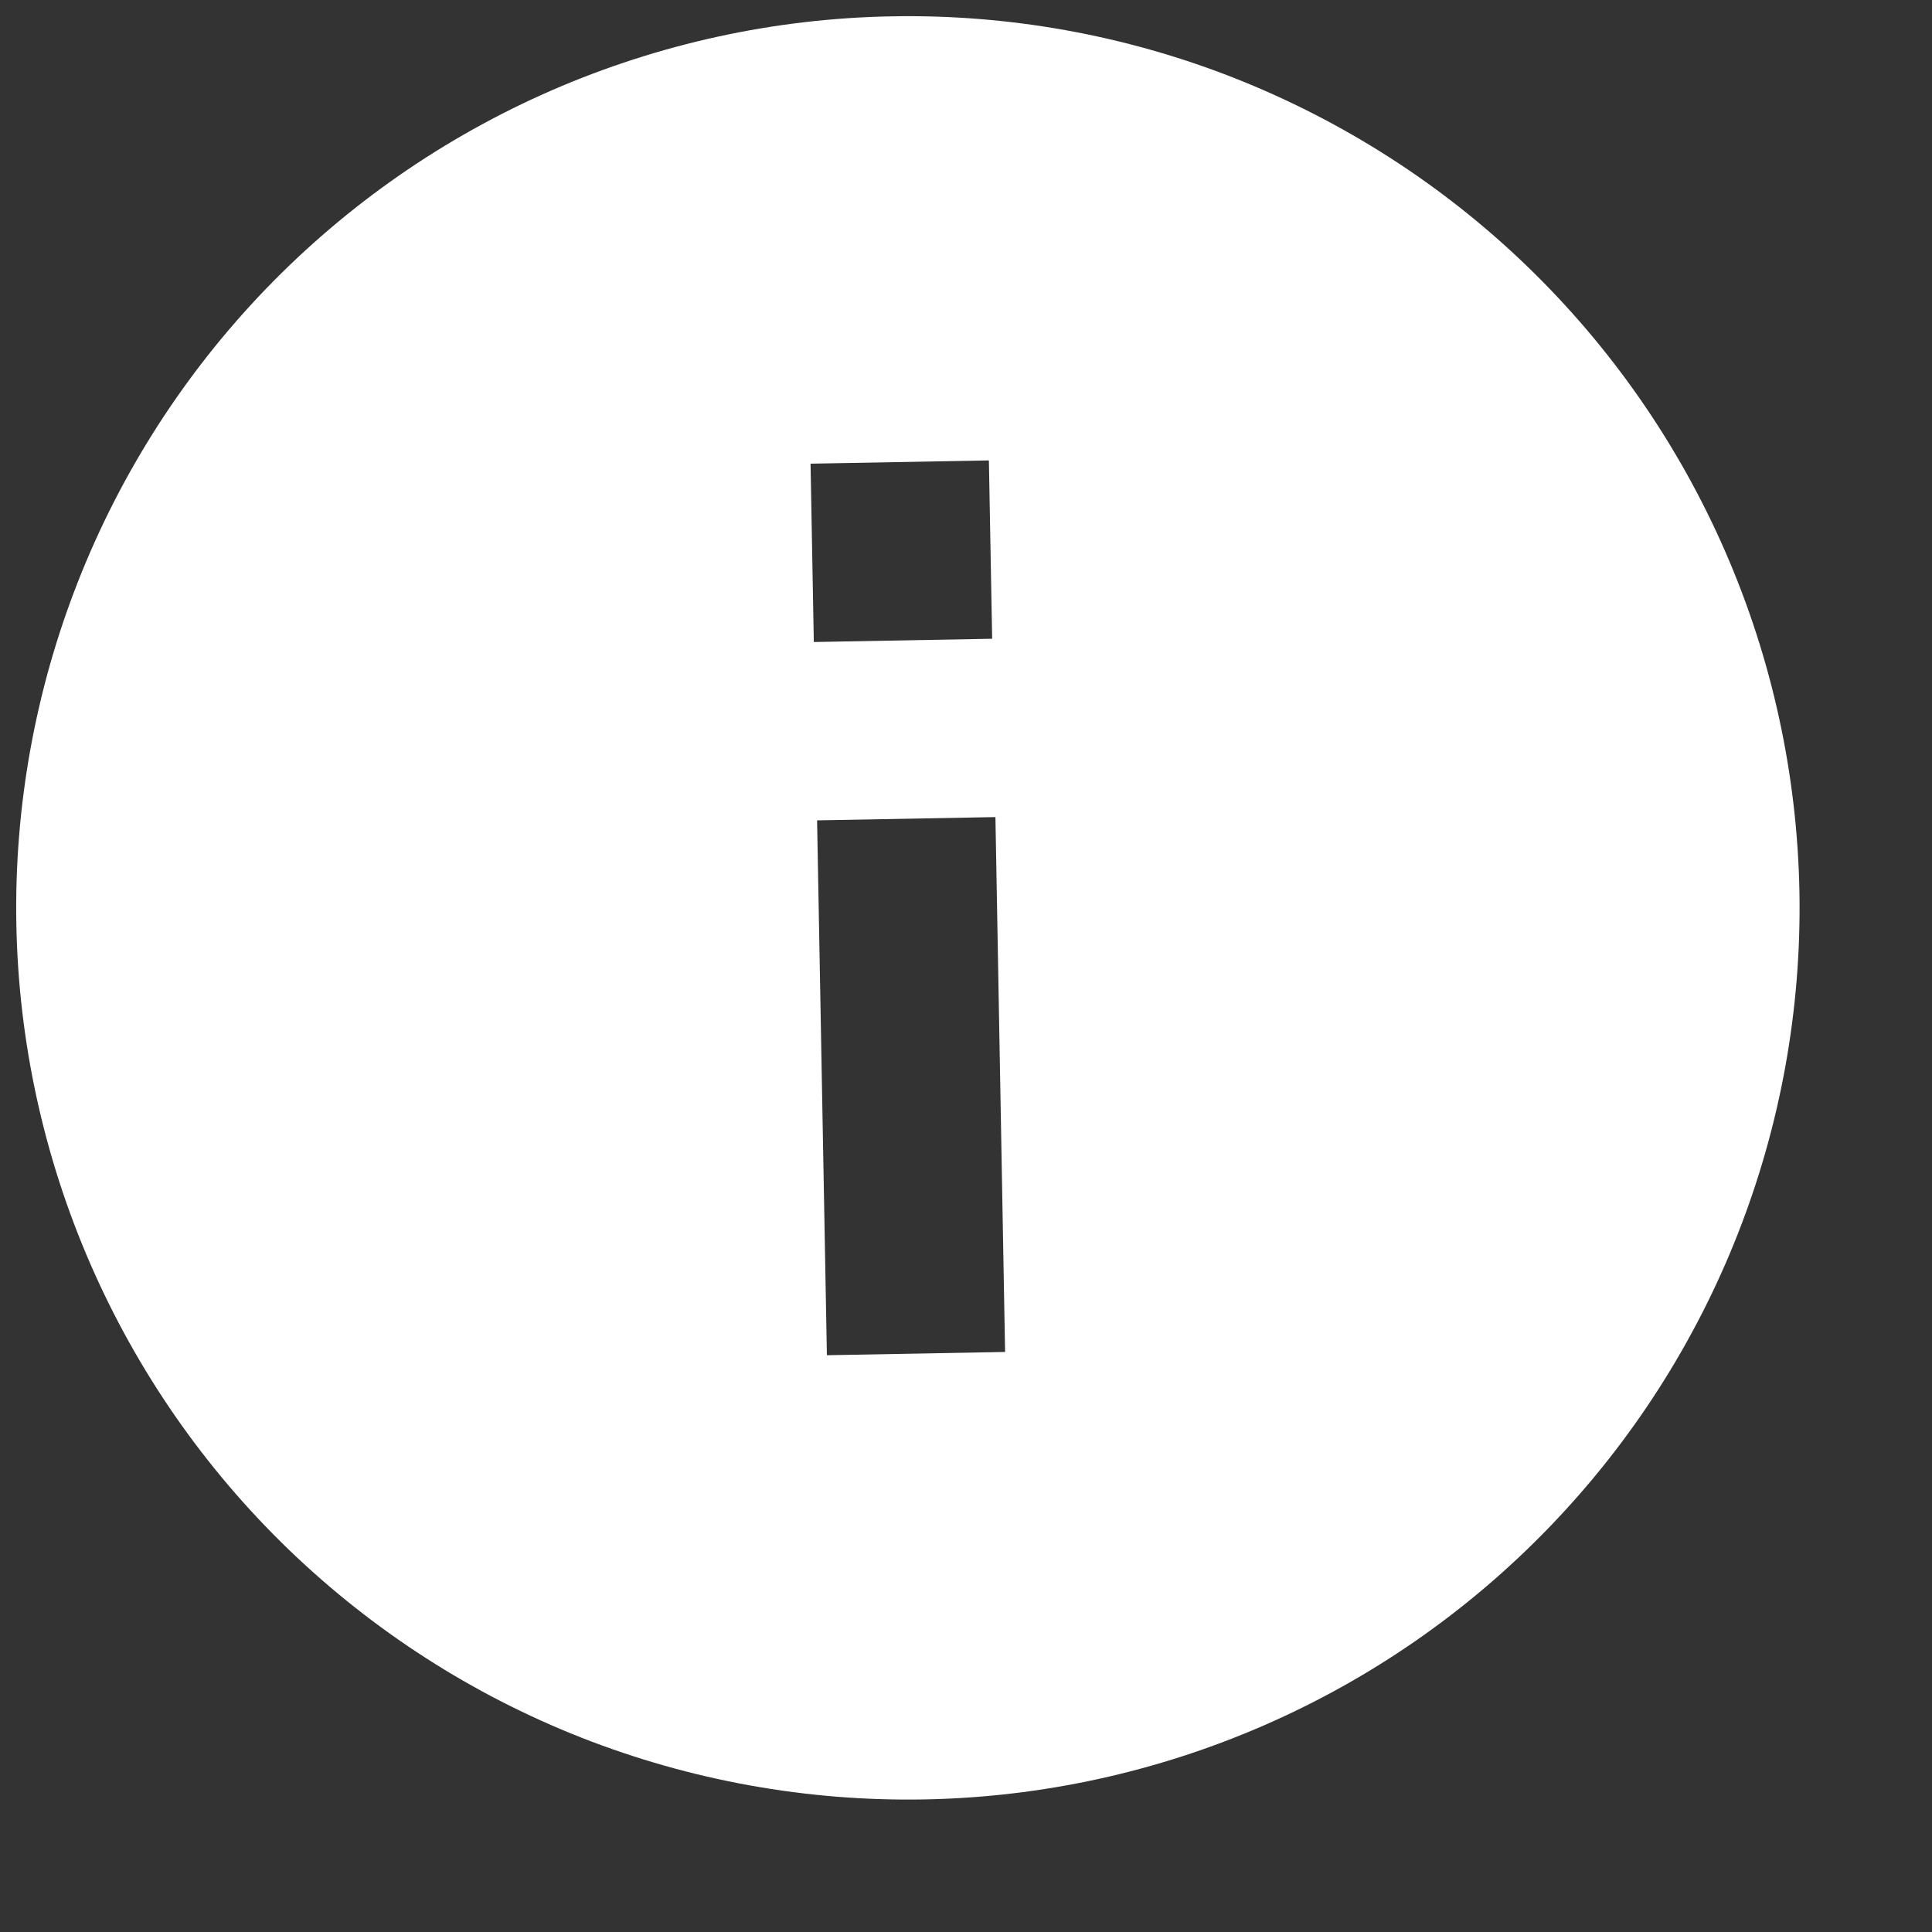 <?xml version="1.0" encoding="UTF-8"?> <svg xmlns="http://www.w3.org/2000/svg" width="13" height="13" viewBox="0 0 13 13" fill="none"><rect x="0" y="0" width="13" height="13" fill="#333333" stroke="none"/> <path d="M6.676 4.298L5.476 4.32L5.454 3.12L6.654 3.098M6.763 9.097L5.564 9.119L5.498 5.52L6.698 5.498M5.999 0.11C5.211 0.124 4.434 0.294 3.712 0.608C2.989 0.923 2.336 1.377 1.789 1.944C0.685 3.09 0.081 4.627 0.11 6.218C0.139 7.809 0.799 9.324 1.944 10.428C2.512 10.975 3.181 11.405 3.914 11.693C4.648 11.981 5.431 12.122 6.218 12.108C7.809 12.079 9.324 11.419 10.428 10.273C11.533 9.127 12.137 7.59 12.108 5.999C12.093 5.211 11.924 4.434 11.609 3.712C11.294 2.989 10.84 2.336 10.273 1.789C9.706 1.242 9.036 0.813 8.303 0.524C7.57 0.236 6.787 0.095 5.999 0.11Z" fill="url(#paint0_linear_822_5613)"></path> <defs> <linearGradient id="paint0_linear_822_5613" x1="16.367" y1="11.922" x2="-1.142" y2="12.042" gradientUnits="userSpaceOnUse"> <stop stop-color="white"></stop> <stop offset="1" stop-color="white"></stop> </linearGradient> </defs> </svg> 